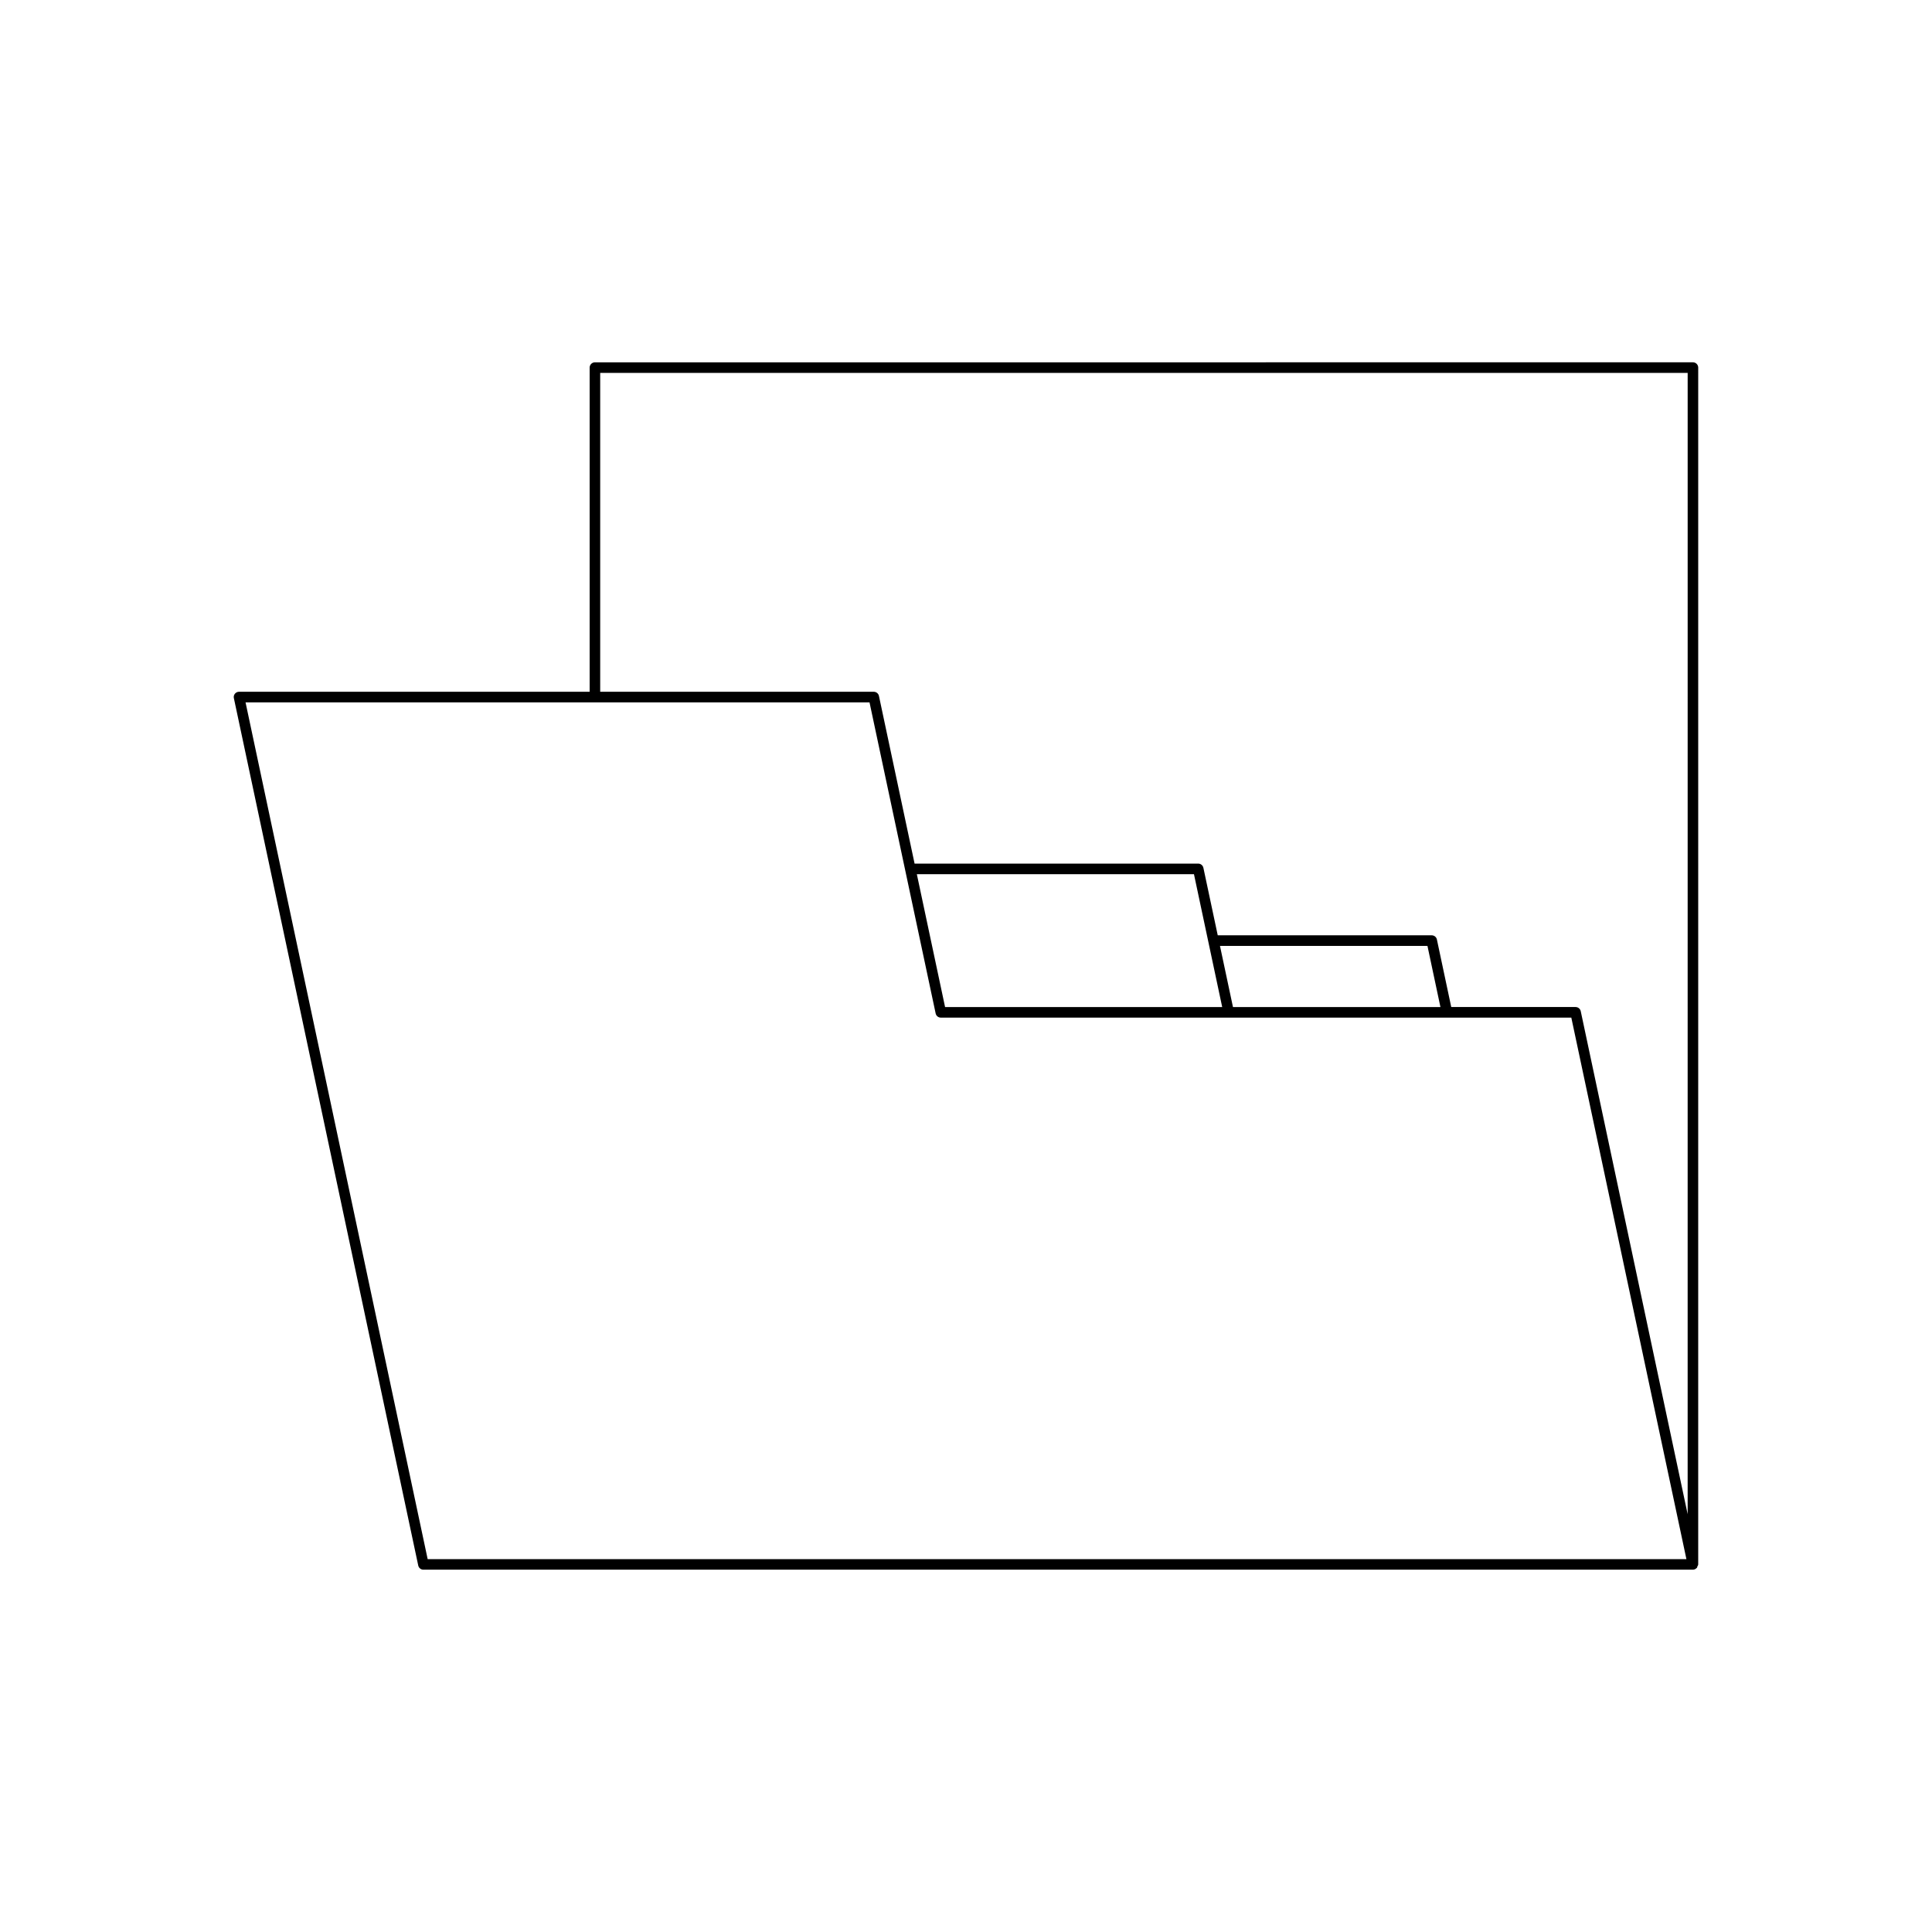 <?xml version="1.0" encoding="UTF-8"?>
<!-- Uploaded to: ICON Repo, www.iconrepo.com, Generator: ICON Repo Mixer Tools -->
<svg fill="#000000" width="800px" height="800px" version="1.1" viewBox="144 144 512 512" xmlns="http://www.w3.org/2000/svg">
 <path d="m301.66 240.02c-0.77 0-1.398 0.629-1.398 1.398v85.902l-92.918 0.004c-0.422 0-0.82 0.191-1.09 0.52-0.27 0.328-0.367 0.762-0.277 1.168l48.859 229.86c0.137 0.645 0.707 1.109 1.367 1.109h336.44c0.414 0 0.766-0.199 1.02-0.488 0.016-0.02 0.051-0.012 0.066-0.031 0.07-0.086 0.027-0.207 0.074-0.305 0.094-0.188 0.238-0.352 0.238-0.574l0.004-317.17c0-0.77-0.629-1.398-1.398-1.398zm-44.324 317.17-48.266-227.06h165.36l17.527 82.441c0.137 0.645 0.707 1.109 1.367 1.109h167.09l30.504 143.51zm210.56-146.31h-73.441l-7.484-35.211h73.441zm-0.59-16.207h54.984l3.441 16.207h-54.98zm123.94 150.61-28.332-133.3c-0.137-0.645-0.707-1.109-1.367-1.109h-32.953l-3.801-17.898c-0.137-0.645-0.707-1.109-1.367-1.109h-56.711l-3.805-17.891c-0.137-0.645-0.707-1.109-1.367-1.109h-75.168l-9.445-44.434c-0.137-0.645-0.707-1.109-1.367-1.109h-72.504v-84.504h288.19z"/>
</svg>